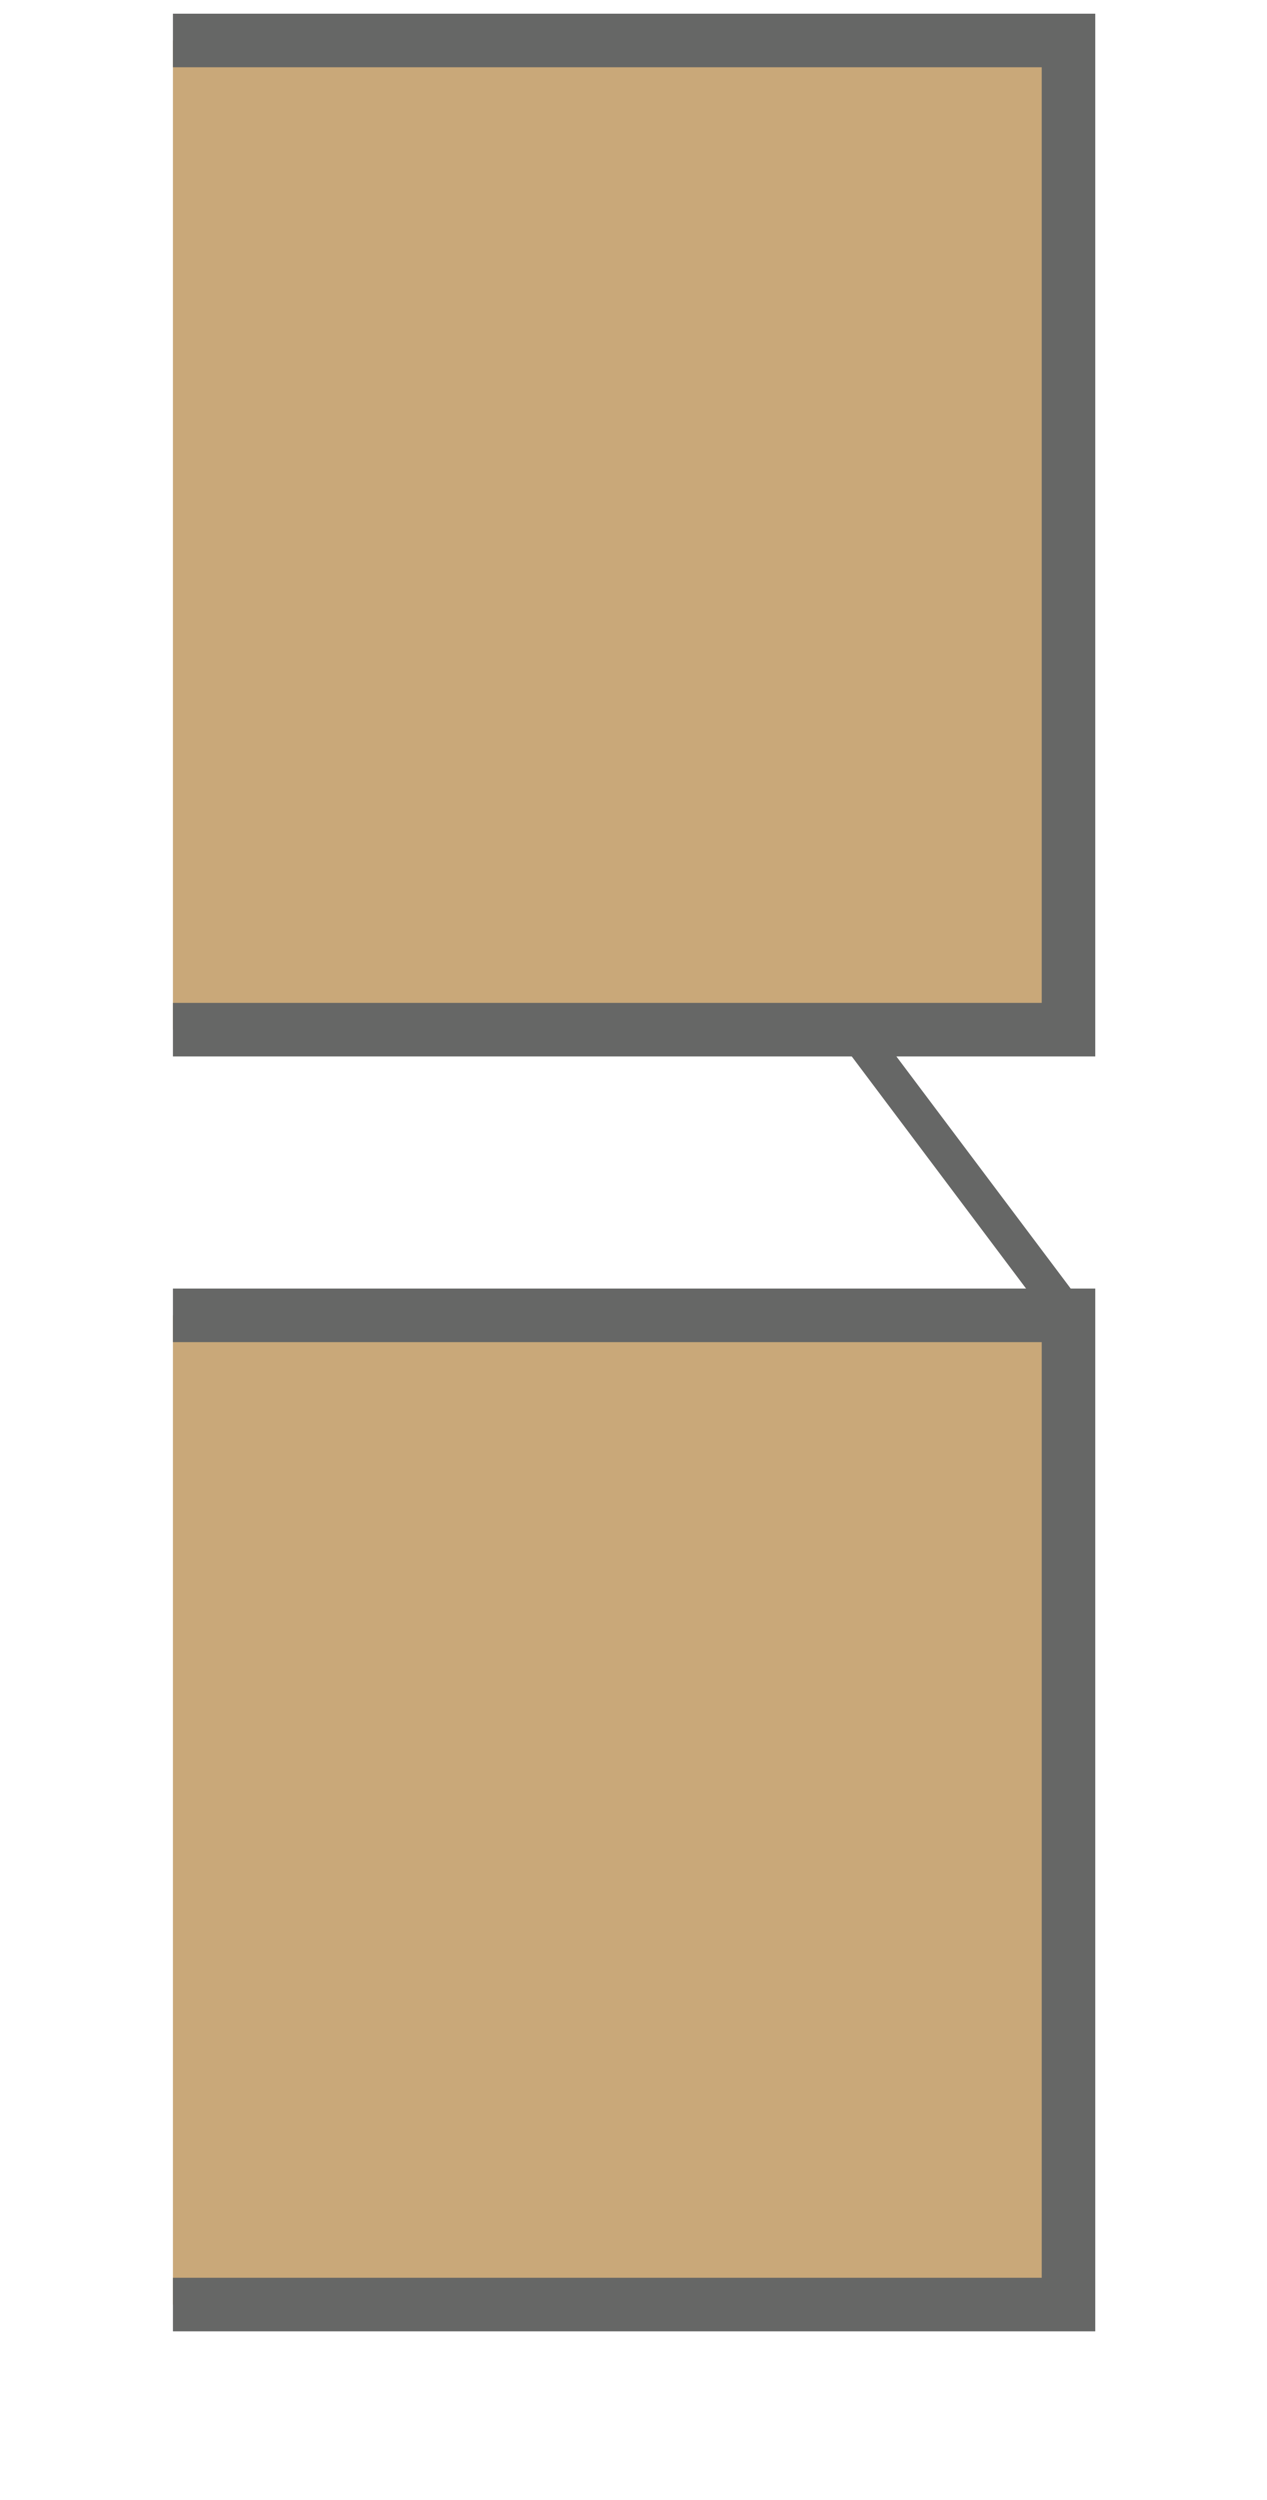 <svg xmlns="http://www.w3.org/2000/svg" viewBox="0 0 71.001 140"><defs><style>.a{fill:#c9a879;stroke-width:3px;}.a,.b{stroke:#666766;}.b{fill:none;stroke-width:2px;}</style></defs><title>joint-weathered</title><polyline class="a" points="9.691 2.267 59.877 2.267 59.877 57.667 9.691 57.667"/><polyline class="a" points="9.691 73.667 59.877 73.667 59.877 129.068 9.691 129.068"/><line class="b" x1="47.855" y1="57.667" x2="59.877" y2="73.667"/></svg>